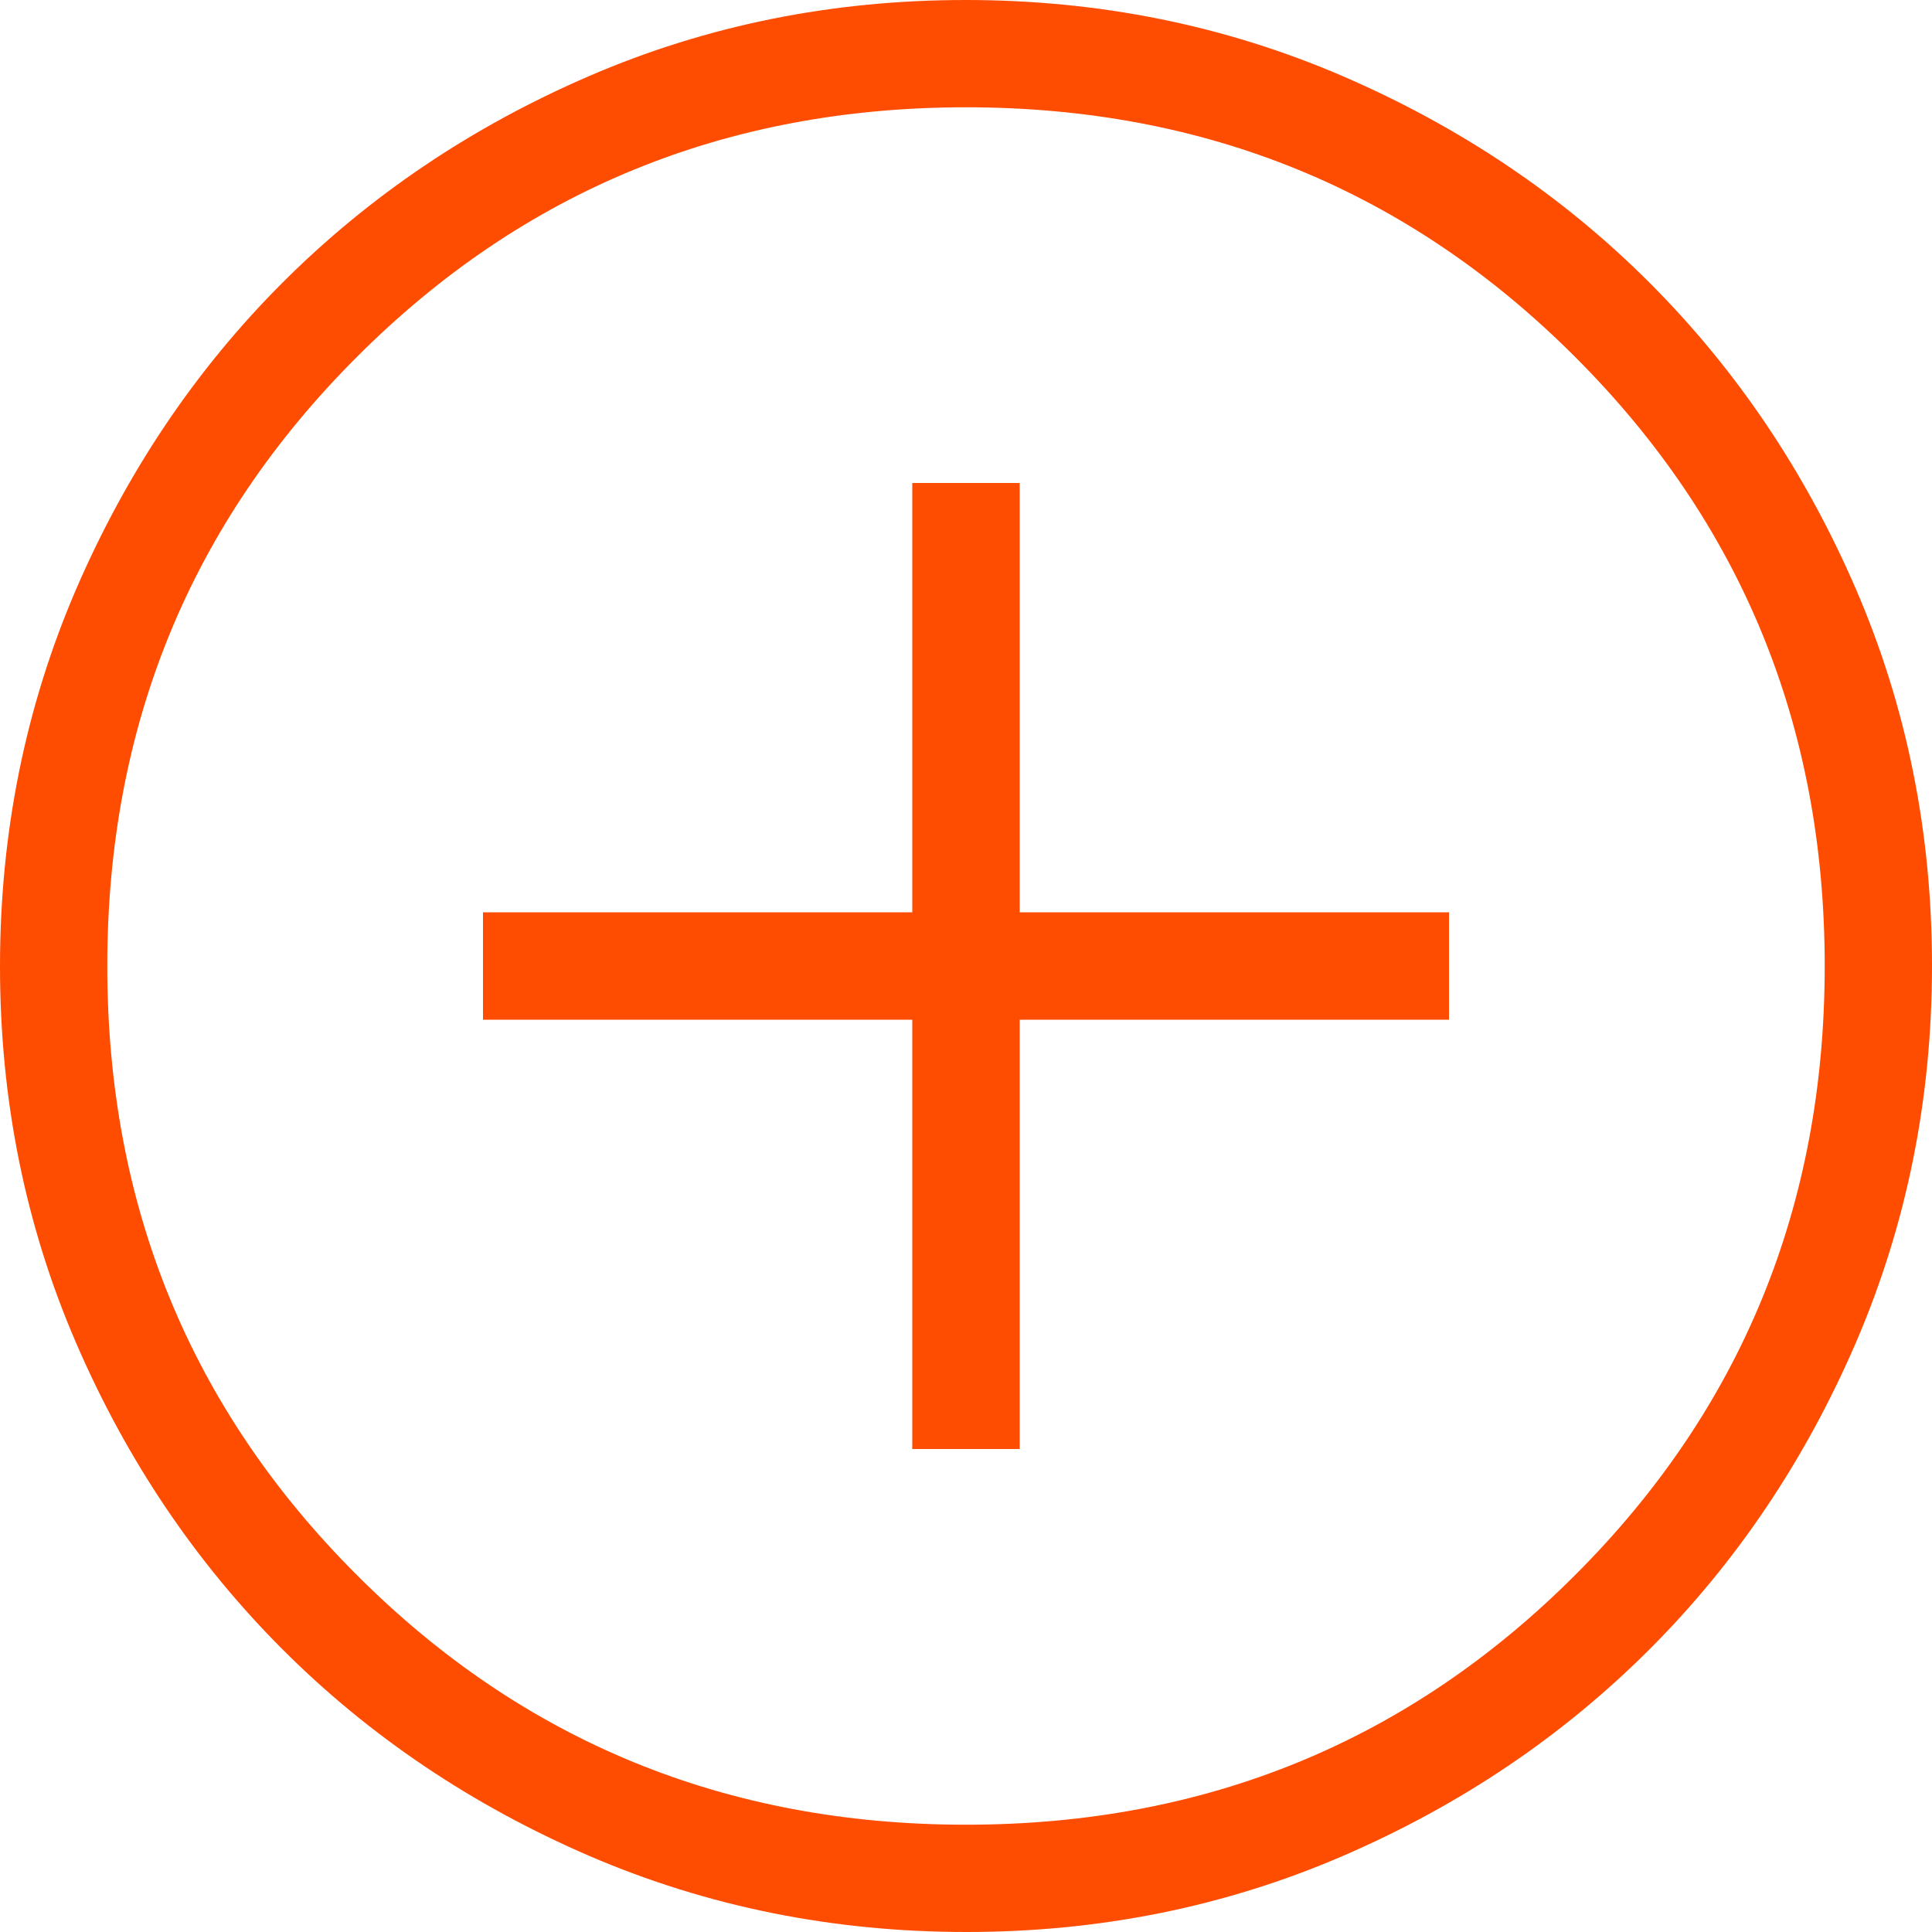 <?xml version="1.0" encoding="UTF-8"?> <svg xmlns="http://www.w3.org/2000/svg" width="15" height="15" viewBox="0 0 15 15" fill="none"><path d="M7.083 11.25H7.917V7.917H11.25V7.083H7.917V3.75H7.083V7.083H3.75V7.917H7.083V11.25ZM7.503 15C6.466 15 5.491 14.803 4.577 14.41C3.665 14.016 2.87 13.482 2.195 12.807C1.52 12.132 0.985 11.339 0.591 10.427C0.197 9.515 0 8.54 0 7.503C0 6.466 0.197 5.491 0.59 4.577C0.984 3.665 1.518 2.87 2.193 2.195C2.868 1.52 3.661 0.985 4.573 0.591C5.485 0.197 6.46 0 7.497 0C8.534 0 9.509 0.197 10.422 0.59C11.335 0.984 12.13 1.518 12.805 2.193C13.48 2.868 14.015 3.661 14.409 4.573C14.803 5.485 15 6.46 15 7.497C15 8.534 14.803 9.509 14.41 10.422C14.016 11.335 13.482 12.13 12.807 12.805C12.132 13.48 11.339 14.015 10.427 14.409C9.515 14.803 8.54 15 7.503 15ZM7.5 14.167C9.361 14.167 10.938 13.521 12.229 12.229C13.521 10.938 14.167 9.361 14.167 7.5C14.167 5.639 13.521 4.062 12.229 2.771C10.938 1.479 9.361 0.833 7.5 0.833C5.639 0.833 4.062 1.479 2.771 2.771C1.479 4.062 0.833 5.639 0.833 7.5C0.833 9.361 1.479 10.938 2.771 12.229C4.062 13.521 5.639 14.167 7.5 14.167Z" fill="#FE4C01"></path></svg> 